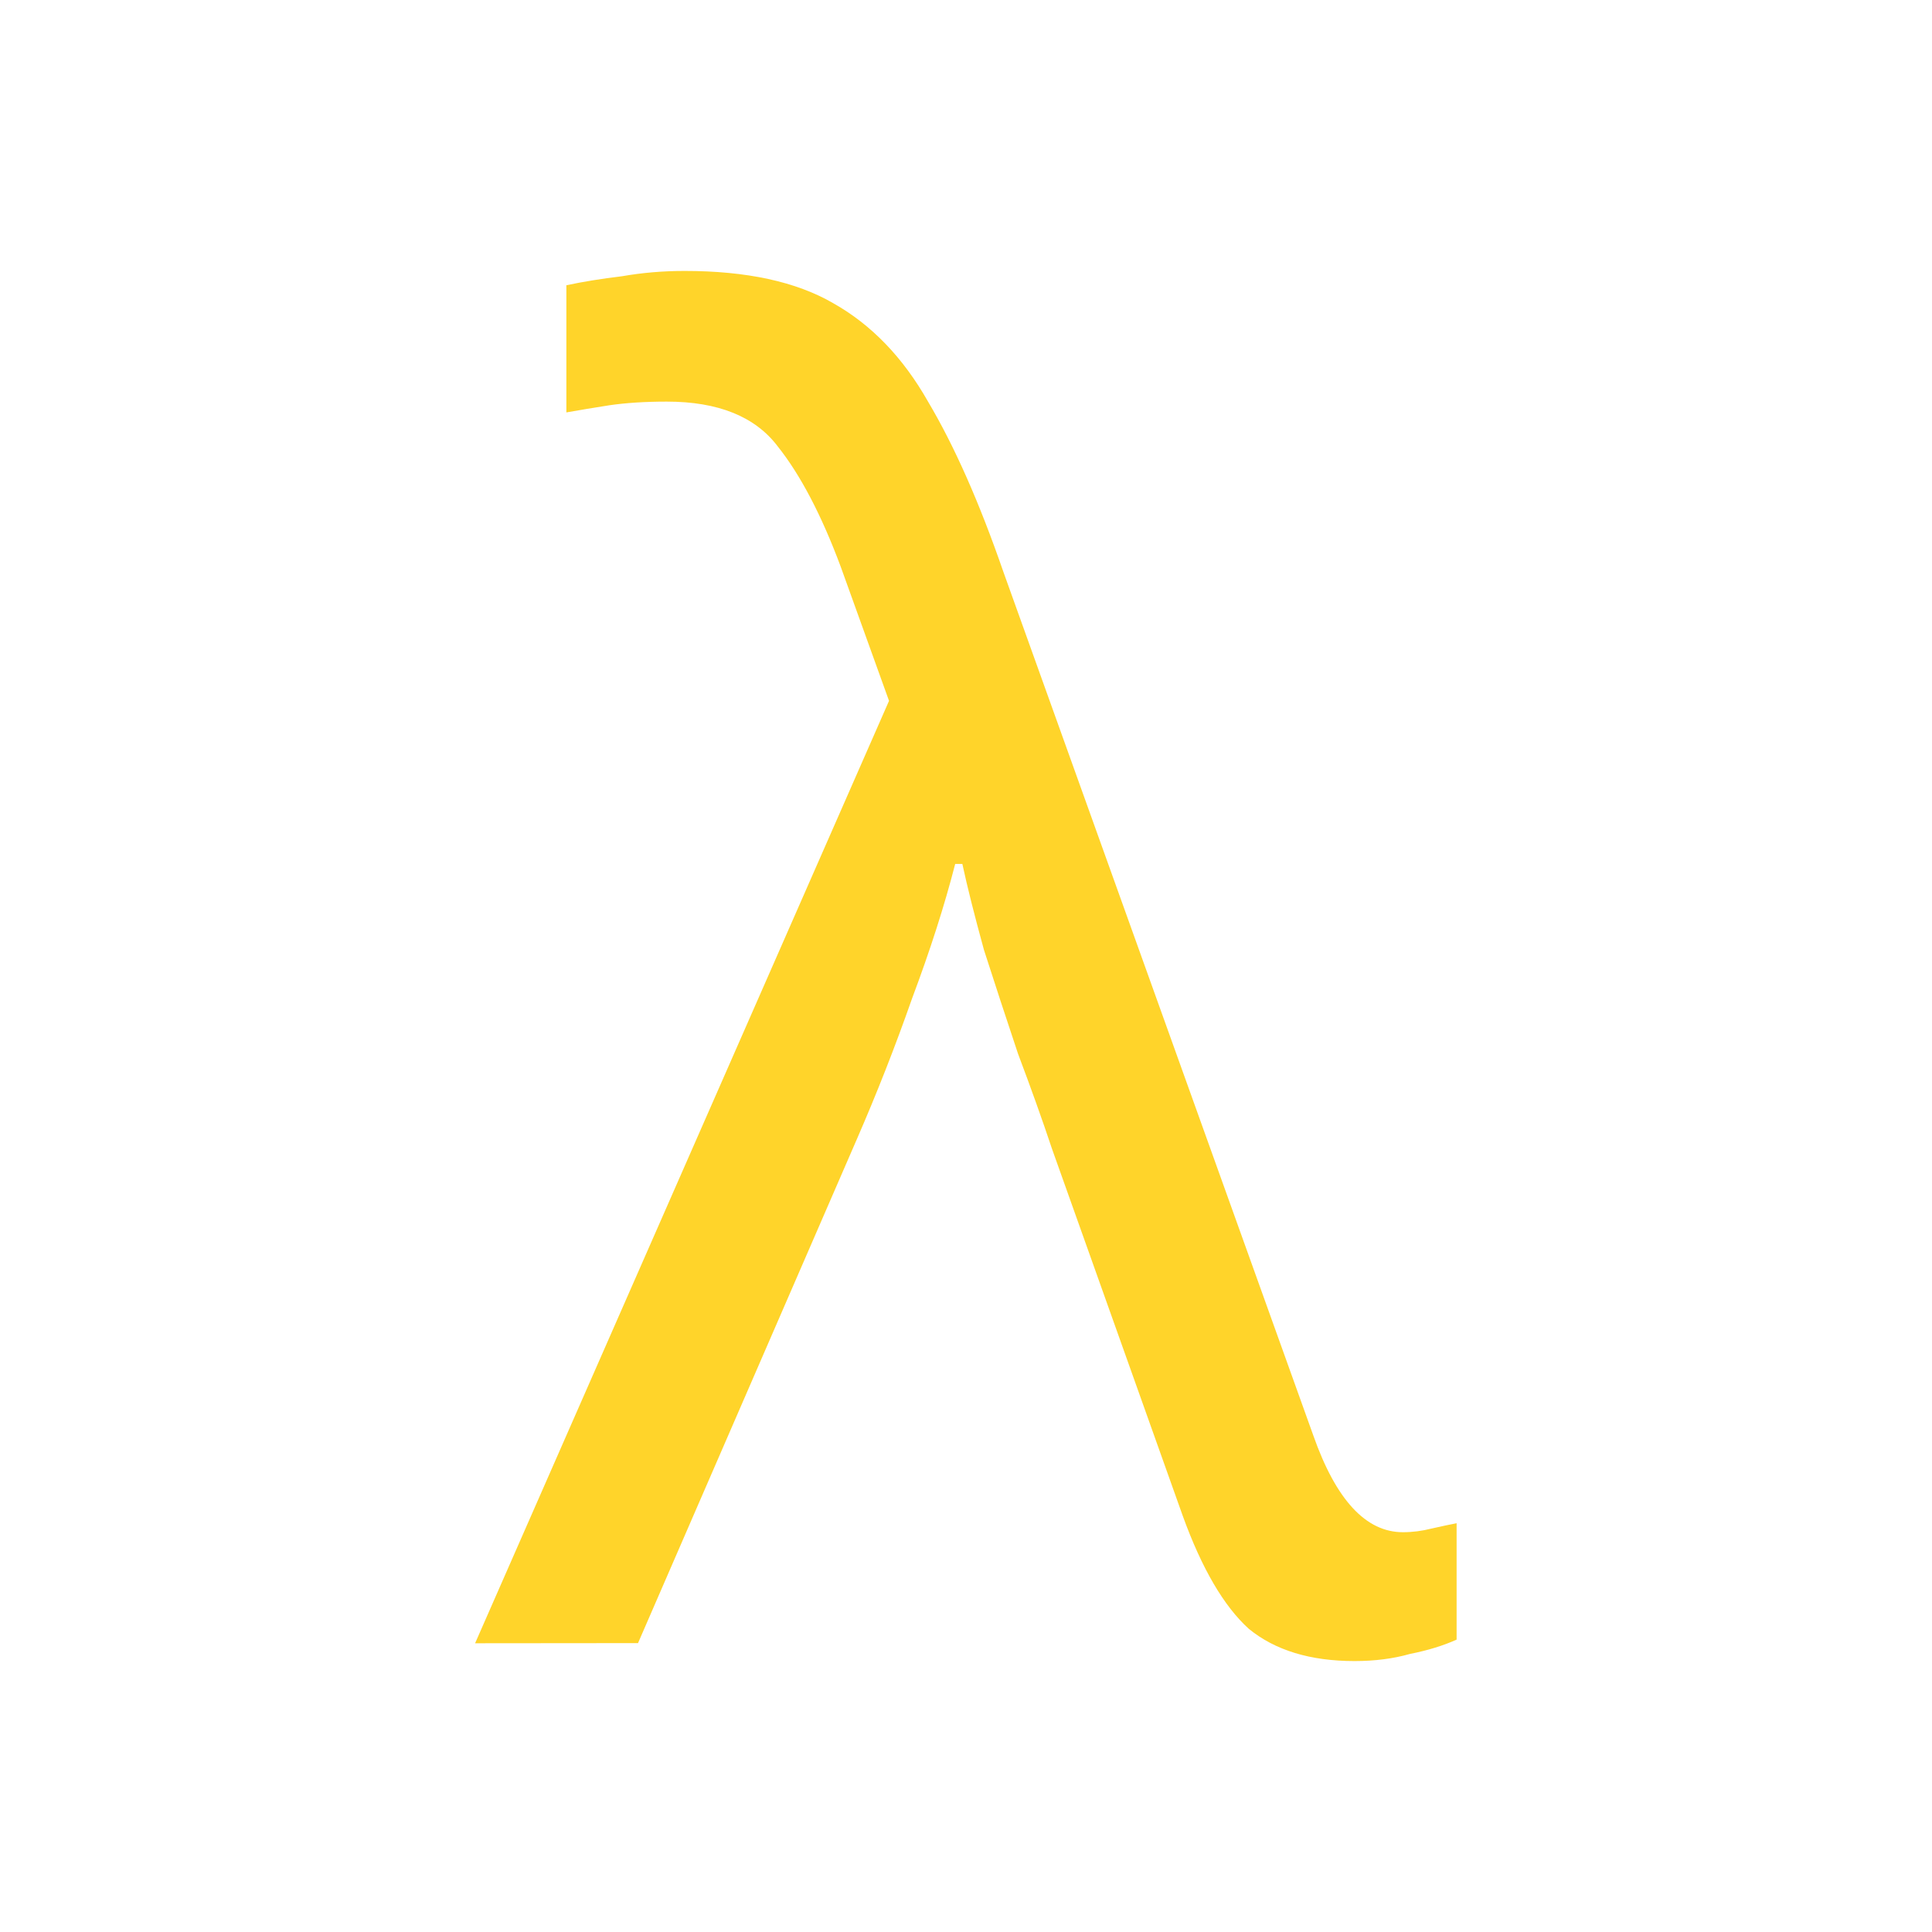 <?xml version="1.0" encoding="UTF-8" standalone="no"?>
<!-- Created with Inkscape (http://www.inkscape.org/) -->

<svg
   width="48"
   height="48"
   viewBox="0 0 12.7 12.7"
   version="1.1"
   id="svg5"
   inkscape:version="1.2.2 (b0a8486541, 2022-12-01)"
   sodipodi:docname="snap.svg"
   xmlns:inkscape="http://www.inkscape.org/namespaces/inkscape"
   xmlns:sodipodi="http://sodipodi.sourceforge.net/DTD/sodipodi-0.dtd"
   xmlns="http://www.w3.org/2000/svg"
   xmlns:svg="http://www.w3.org/2000/svg">
  <sodipodi:namedview
     id="namedview7"
     pagecolor="#ffffff"
     bordercolor="#000000"
     borderopacity="0.25"
     inkscape:showpageshadow="2"
     inkscape:pageopacity="0.0"
     inkscape:pagecheckerboard="0"
     inkscape:deskcolor="#d1d1d1"
     inkscape:document-units="mm"
     showgrid="false"
     inkscape:zoom="6.1005612"
     inkscape:cx="17.53937"
     inkscape:cy="14.506862"
     inkscape:window-width="1920"
     inkscape:window-height="1020"
     inkscape:window-x="0"
     inkscape:window-y="0"
     inkscape:window-maximized="1"
     inkscape:current-layer="layer1" />
  <defs
     id="defs2" />
  <g
     inkscape:label="Layer 1"
     inkscape:groupmode="layer"
     id="layer1">
    <g
       aria-label="λ"
       id="text288"
       style="font-size:11.777px;-inkscape-font-specification:sans-serif;fill:#ffd42a;stroke-width:0.368">
      <path
         d="M 3.123,10.802 5.844,4.607 5.526,3.724 Q 5.337,3.217 5.113,2.935 4.89,2.64 4.383,2.64 q -0.212,0 -0.377,0.024 -0.153,0.024 -0.283,0.047 V 1.875 q 0.165,-0.035 0.365,-0.059 0.2,-0.035 0.412,-0.035 0.612,0 0.977,0.212 0.377,0.212 0.624,0.648 0.259,0.436 0.495,1.119 l 2.037,5.676 q 0.224,0.636 0.589,0.636 0.094,0 0.188,-0.024 0.106,-0.024 0.165,-0.035 v 0.765 q -0.13,0.059 -0.306,0.094 -0.165,0.047 -0.365,0.047 -0.436,0 -0.695,-0.212 Q 7.963,10.484 7.775,9.965 L 6.915,7.551 Q 6.821,7.269 6.692,6.927 6.574,6.574 6.468,6.244 6.374,5.902 6.326,5.679 h -0.047 q -0.106,0.412 -0.283,0.883 -0.165,0.471 -0.365,0.93 l -1.437,3.309 z"
         id="path511" />
    </g>
  </g>
</svg>
